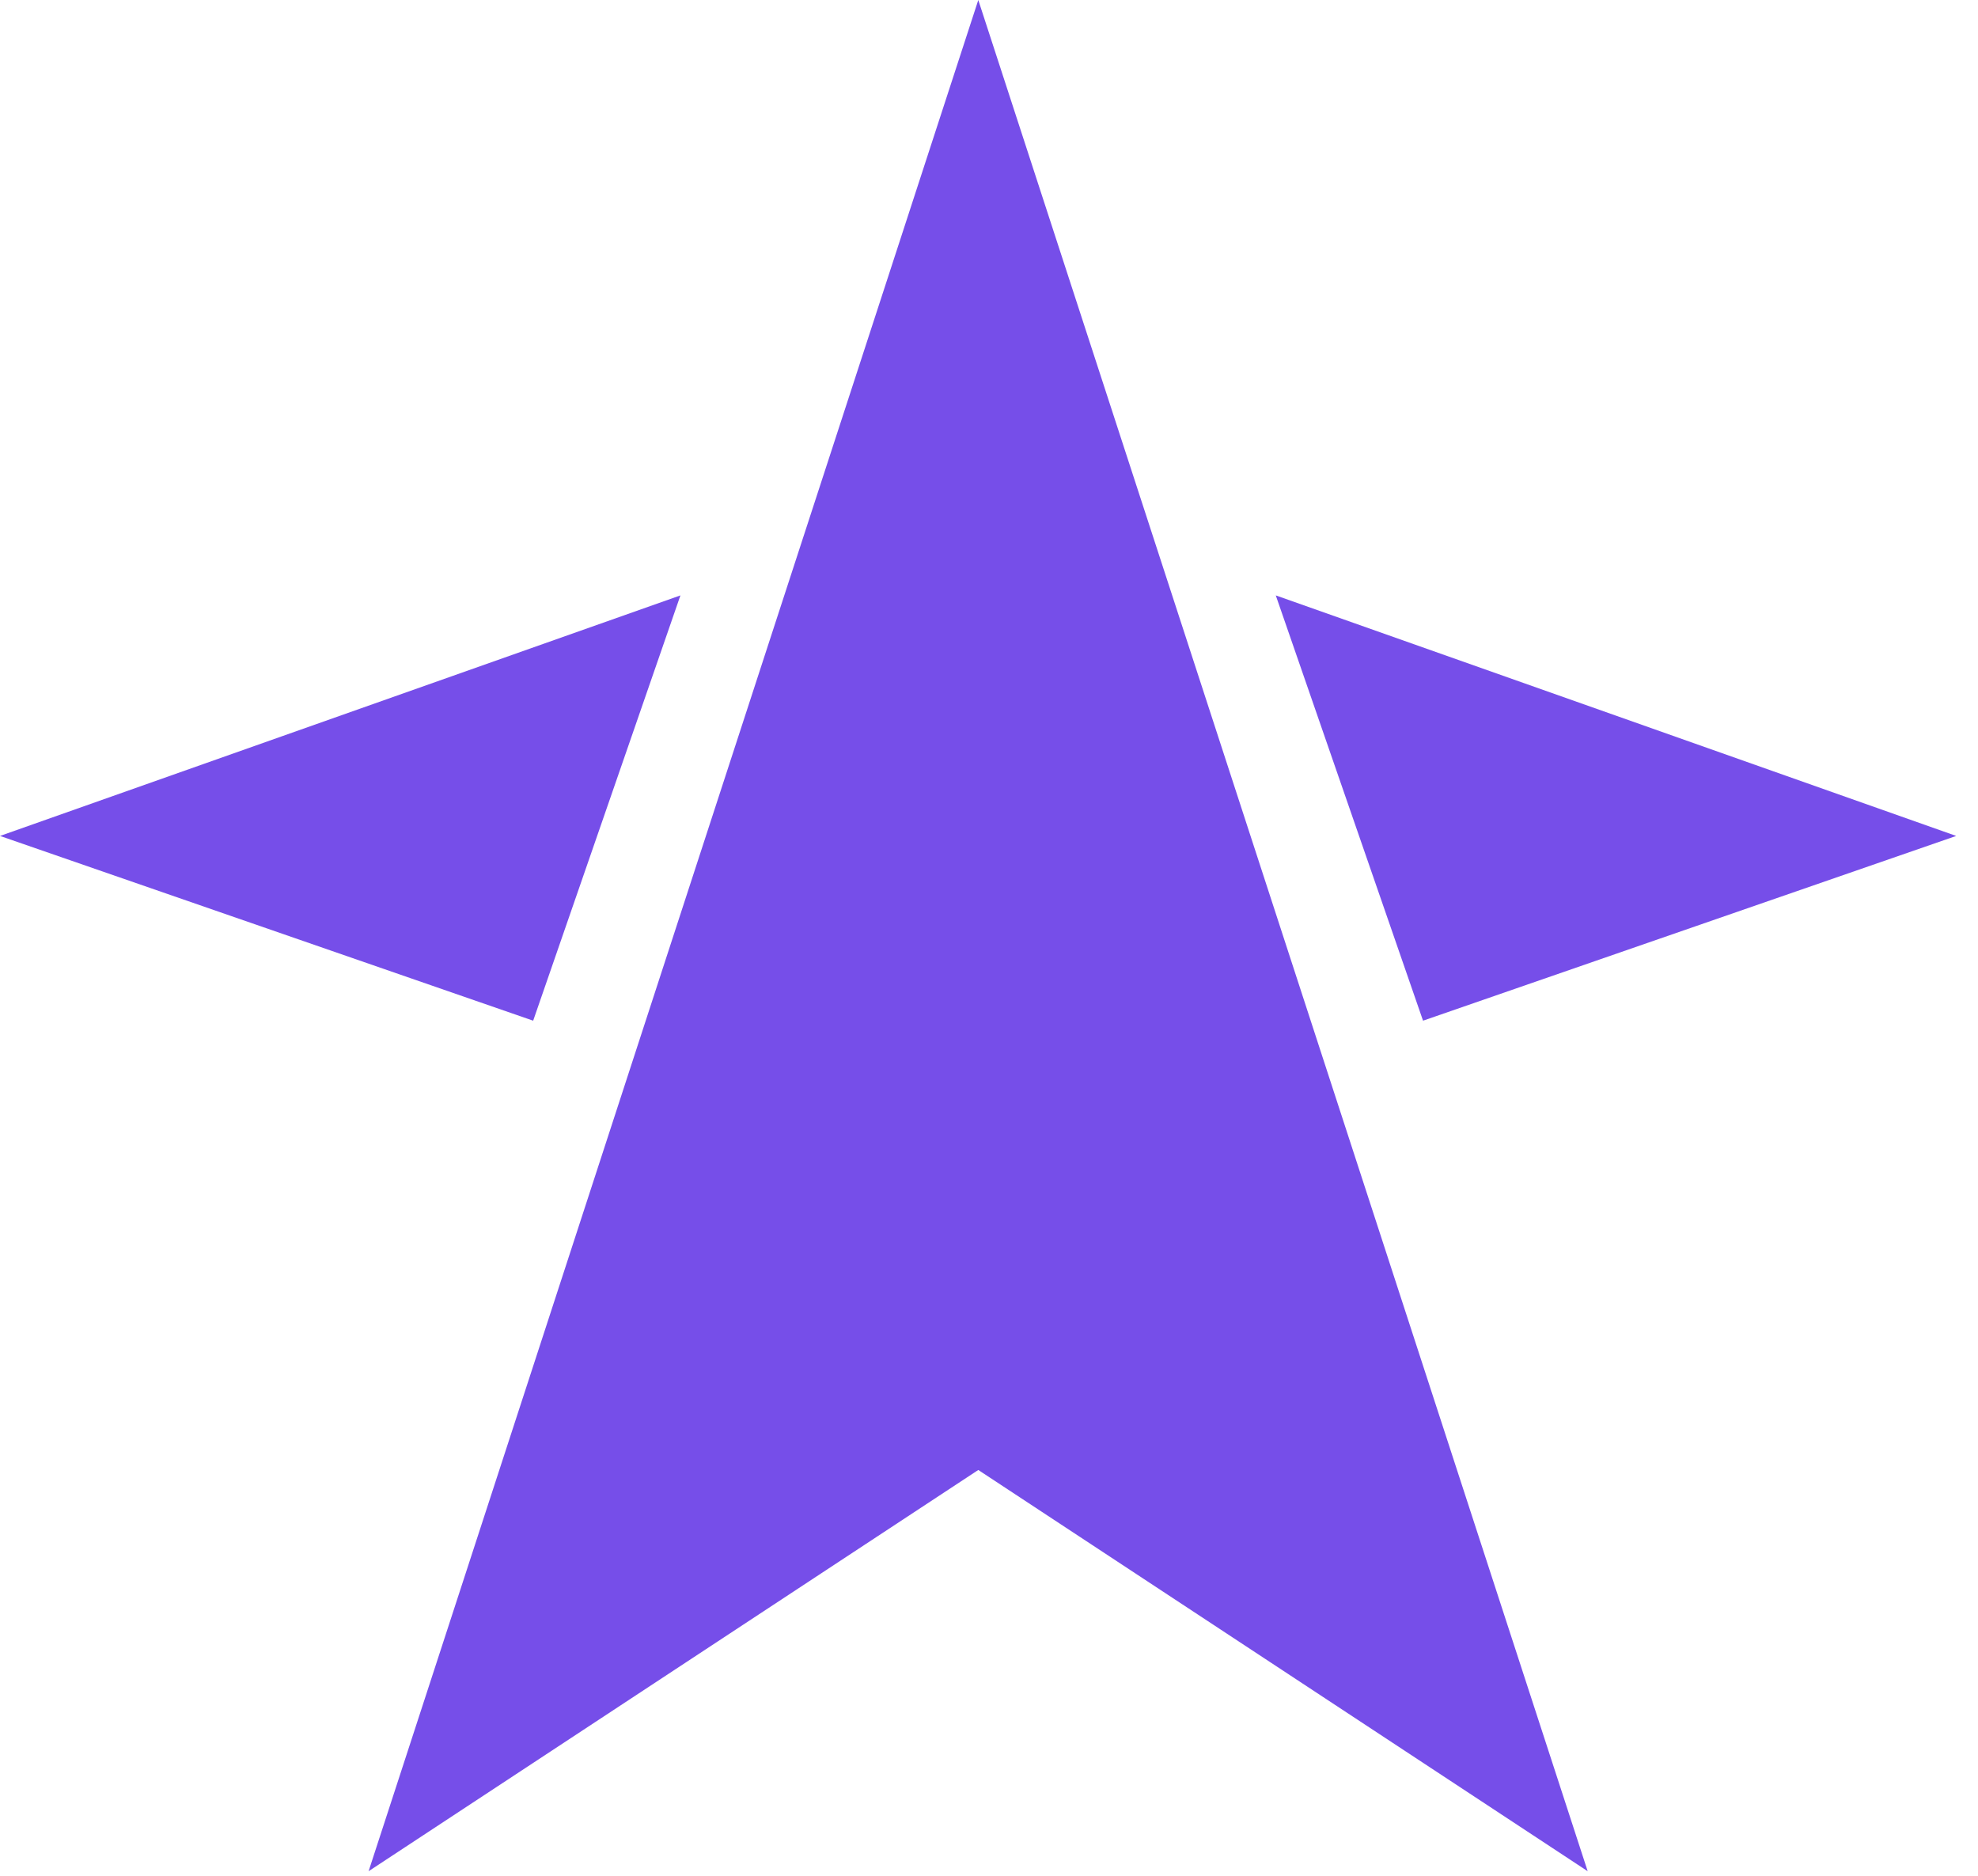 <svg width="58" height="55" viewBox="0 0 58 55" fill="none" xmlns="http://www.w3.org/2000/svg">
<path d="M10.808 54.867L28.686 43.102L46.555 54.867L28.686 0L10.808 54.867Z" fill="#764EE9"/>
<path d="M19.952 17.458L0 24.511L15.634 29.928L19.952 17.458Z" fill="#764EE9"/>
<path d="M57.361 24.511L37.409 17.458L41.727 29.928L57.361 24.511Z" fill="#764EE9"/>
</svg>
